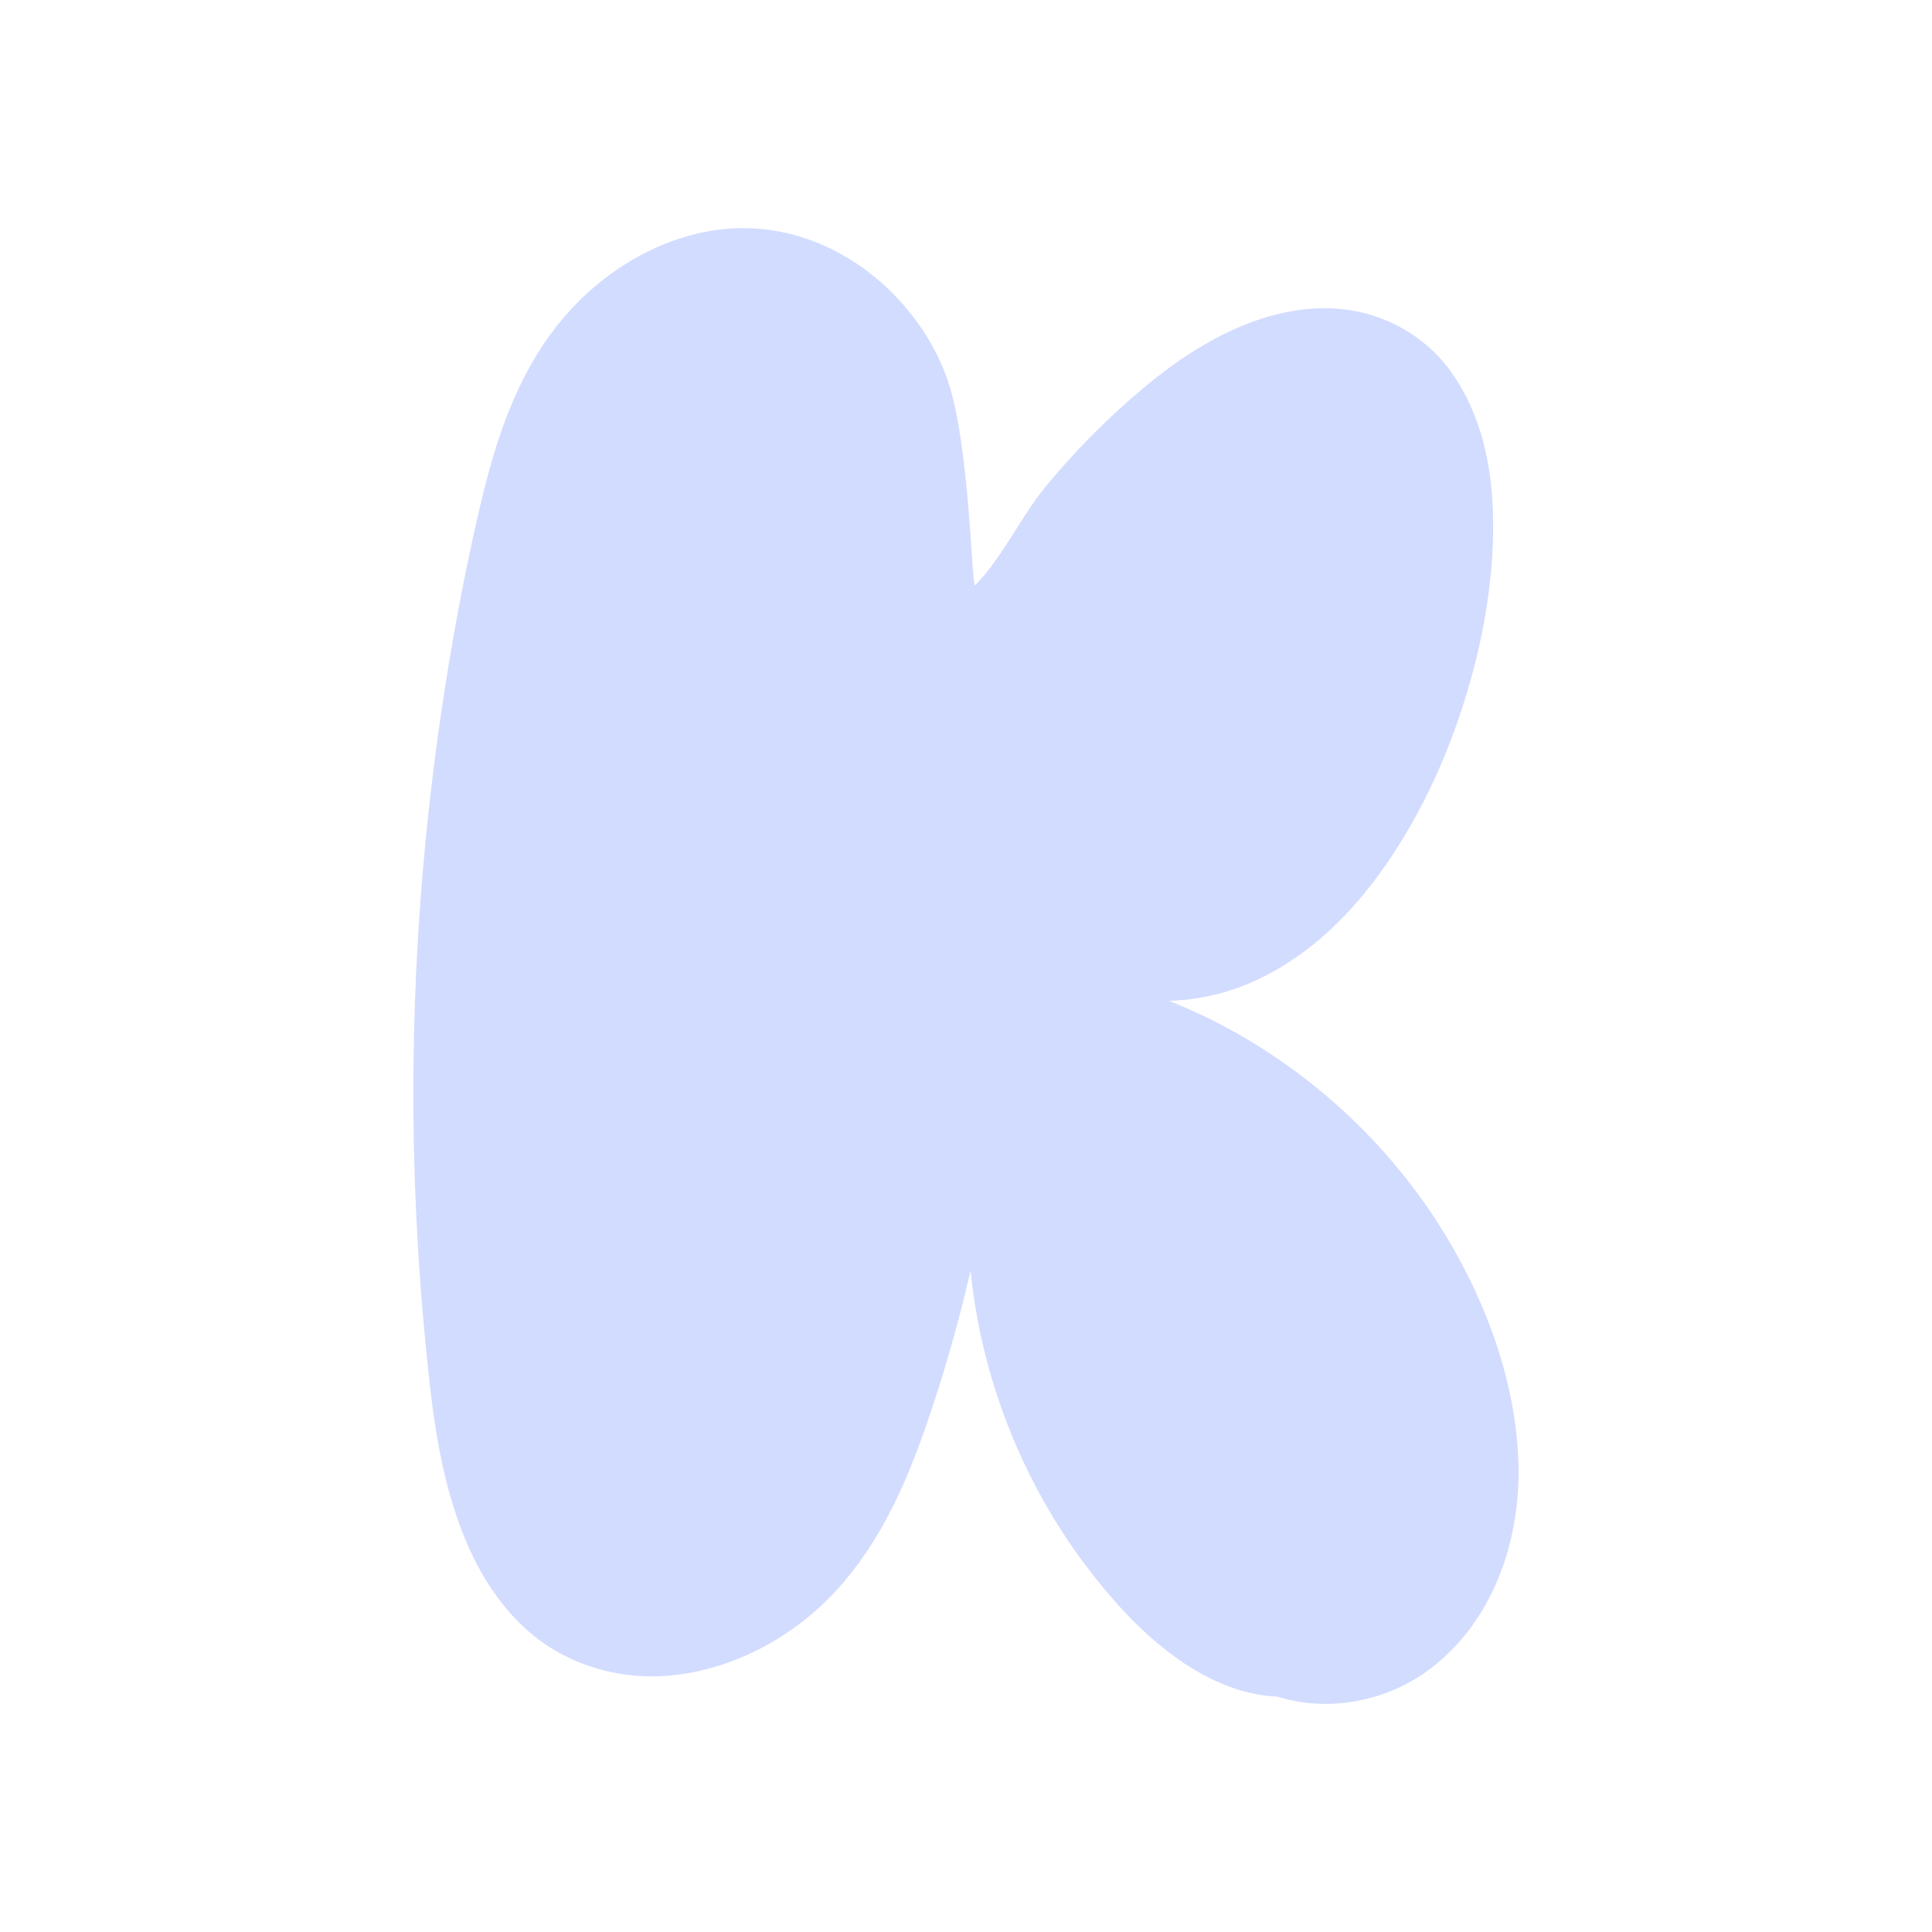 <?xml version="1.0" encoding="UTF-8"?> <svg xmlns="http://www.w3.org/2000/svg" id="Layer_1" data-name="Layer 1" viewBox="0 0 1080 1080"><defs><style> .cls-1 { fill: #d2dcff; } </style></defs><path class="cls-1" d="M848.8,817.46c-1.45-44.36-17.47-88.3-40.21-126.09-20.59-34.22-47.77-64.37-79.41-88.71-23.09-17.77-48.62-32.43-75.71-43.2,16.67-.44,33.21-4.32,48.63-11.45,31.1-14.39,54.75-38.72,72.81-64.88,20.41-29.55,35.08-62.45,45.07-95.72,9.93-33.06,15.71-67.93,14.55-102.01-.9-26.65-7.01-54.49-23.1-77.15-16.52-23.28-44.62-37.63-76.39-35.8-36.35,2.09-69.26,22.31-95.17,43.88-20.4,16.98-38.89,35.73-55.38,55.74-13.98,16.97-24.68,40.46-39.48,55.16-1.96-.9-3.01-79.86-15.45-115.24-9.24-26.27-28.64-50.98-54.05-66.8-24.03-14.96-53.44-21.98-84.7-14.84-34.81,7.95-64.18,30.4-83.35,56.88-21.31,29.42-31.62,63.69-39.47,97.4-8.84,37.95-15.85,76.23-21.47,114.6-11.37,77.69-16.48,156.01-15.27,234.12.61,39.28,2.81,78.51,6.63,117.59,2.99,30.68,6.26,61.51,15.58,91.18,7.89,25.12,20.1,50.19,40.95,68.91,21.82,19.58,52.68,29.11,83.94,25.21,35.16-4.38,66.93-22.94,89.17-47.2,24.31-26.52,38.57-58.76,49.78-90.93,10.06-28.86,18.44-58.18,25.23-87.76,3.71,36.48,13.59,72.27,29.01,105.59,10.21,22.06,22.85,42.97,37.7,62.22,14.6,18.93,31.14,36.81,50.93,50.4,15.94,10.95,34.6,19.09,54,19.86,28.59,9.07,61.64,2.59,85.75-15.87,35.13-26.9,50.28-72.01,48.87-115.08Z"></path></svg> 